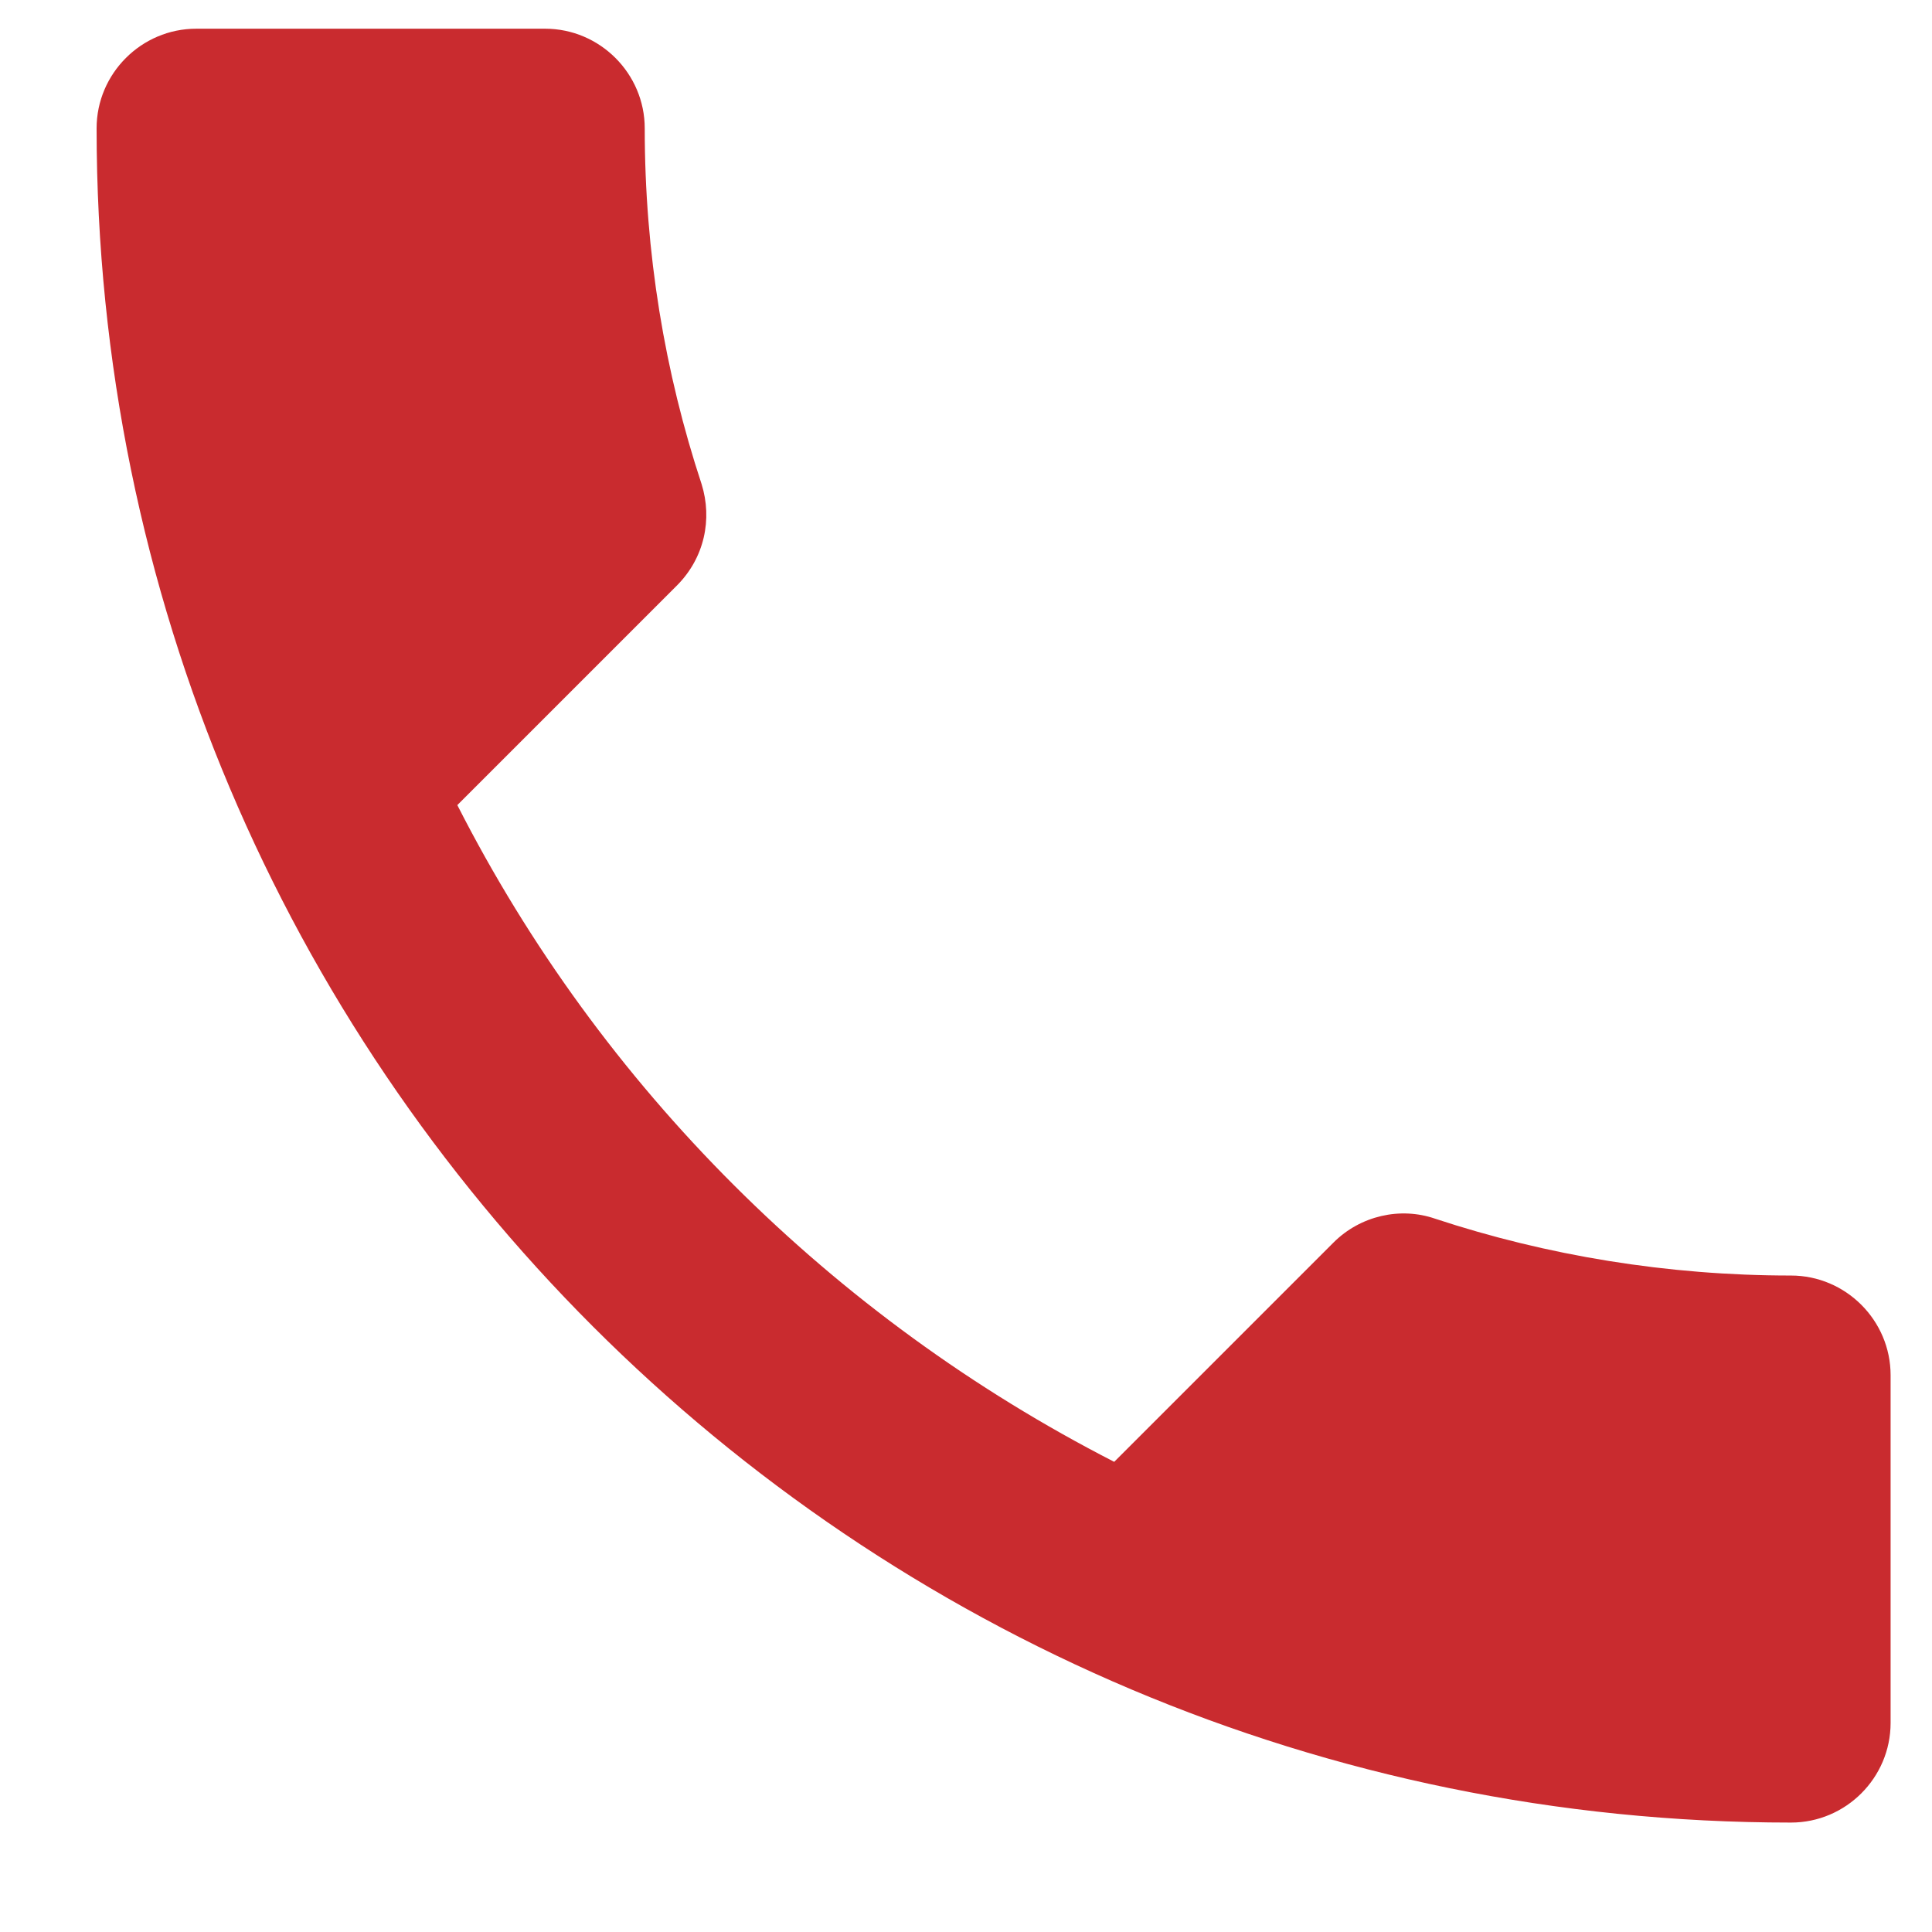 <svg width="14" height="14" viewBox="0 0 14 14" fill="none" xmlns="http://www.w3.org/2000/svg">
<path d="M3.314 5.834C4.354 7.878 6.03 9.546 8.074 10.593L9.663 9.004C9.858 8.809 10.147 8.744 10.399 8.831C11.208 9.098 12.082 9.243 12.978 9.243C13.375 9.243 13.7 9.568 13.7 9.965V12.485C13.7 12.883 13.375 13.207 12.978 13.207C6.196 13.207 0.7 7.711 0.7 0.93C0.7 0.533 1.025 0.208 1.422 0.208H3.95C4.347 0.208 4.672 0.533 4.672 0.93C4.672 1.833 4.817 2.699 5.084 3.508C5.163 3.761 5.106 4.043 4.903 4.245L3.314 5.834Z" fill="#C92B2F"/>
</svg>
